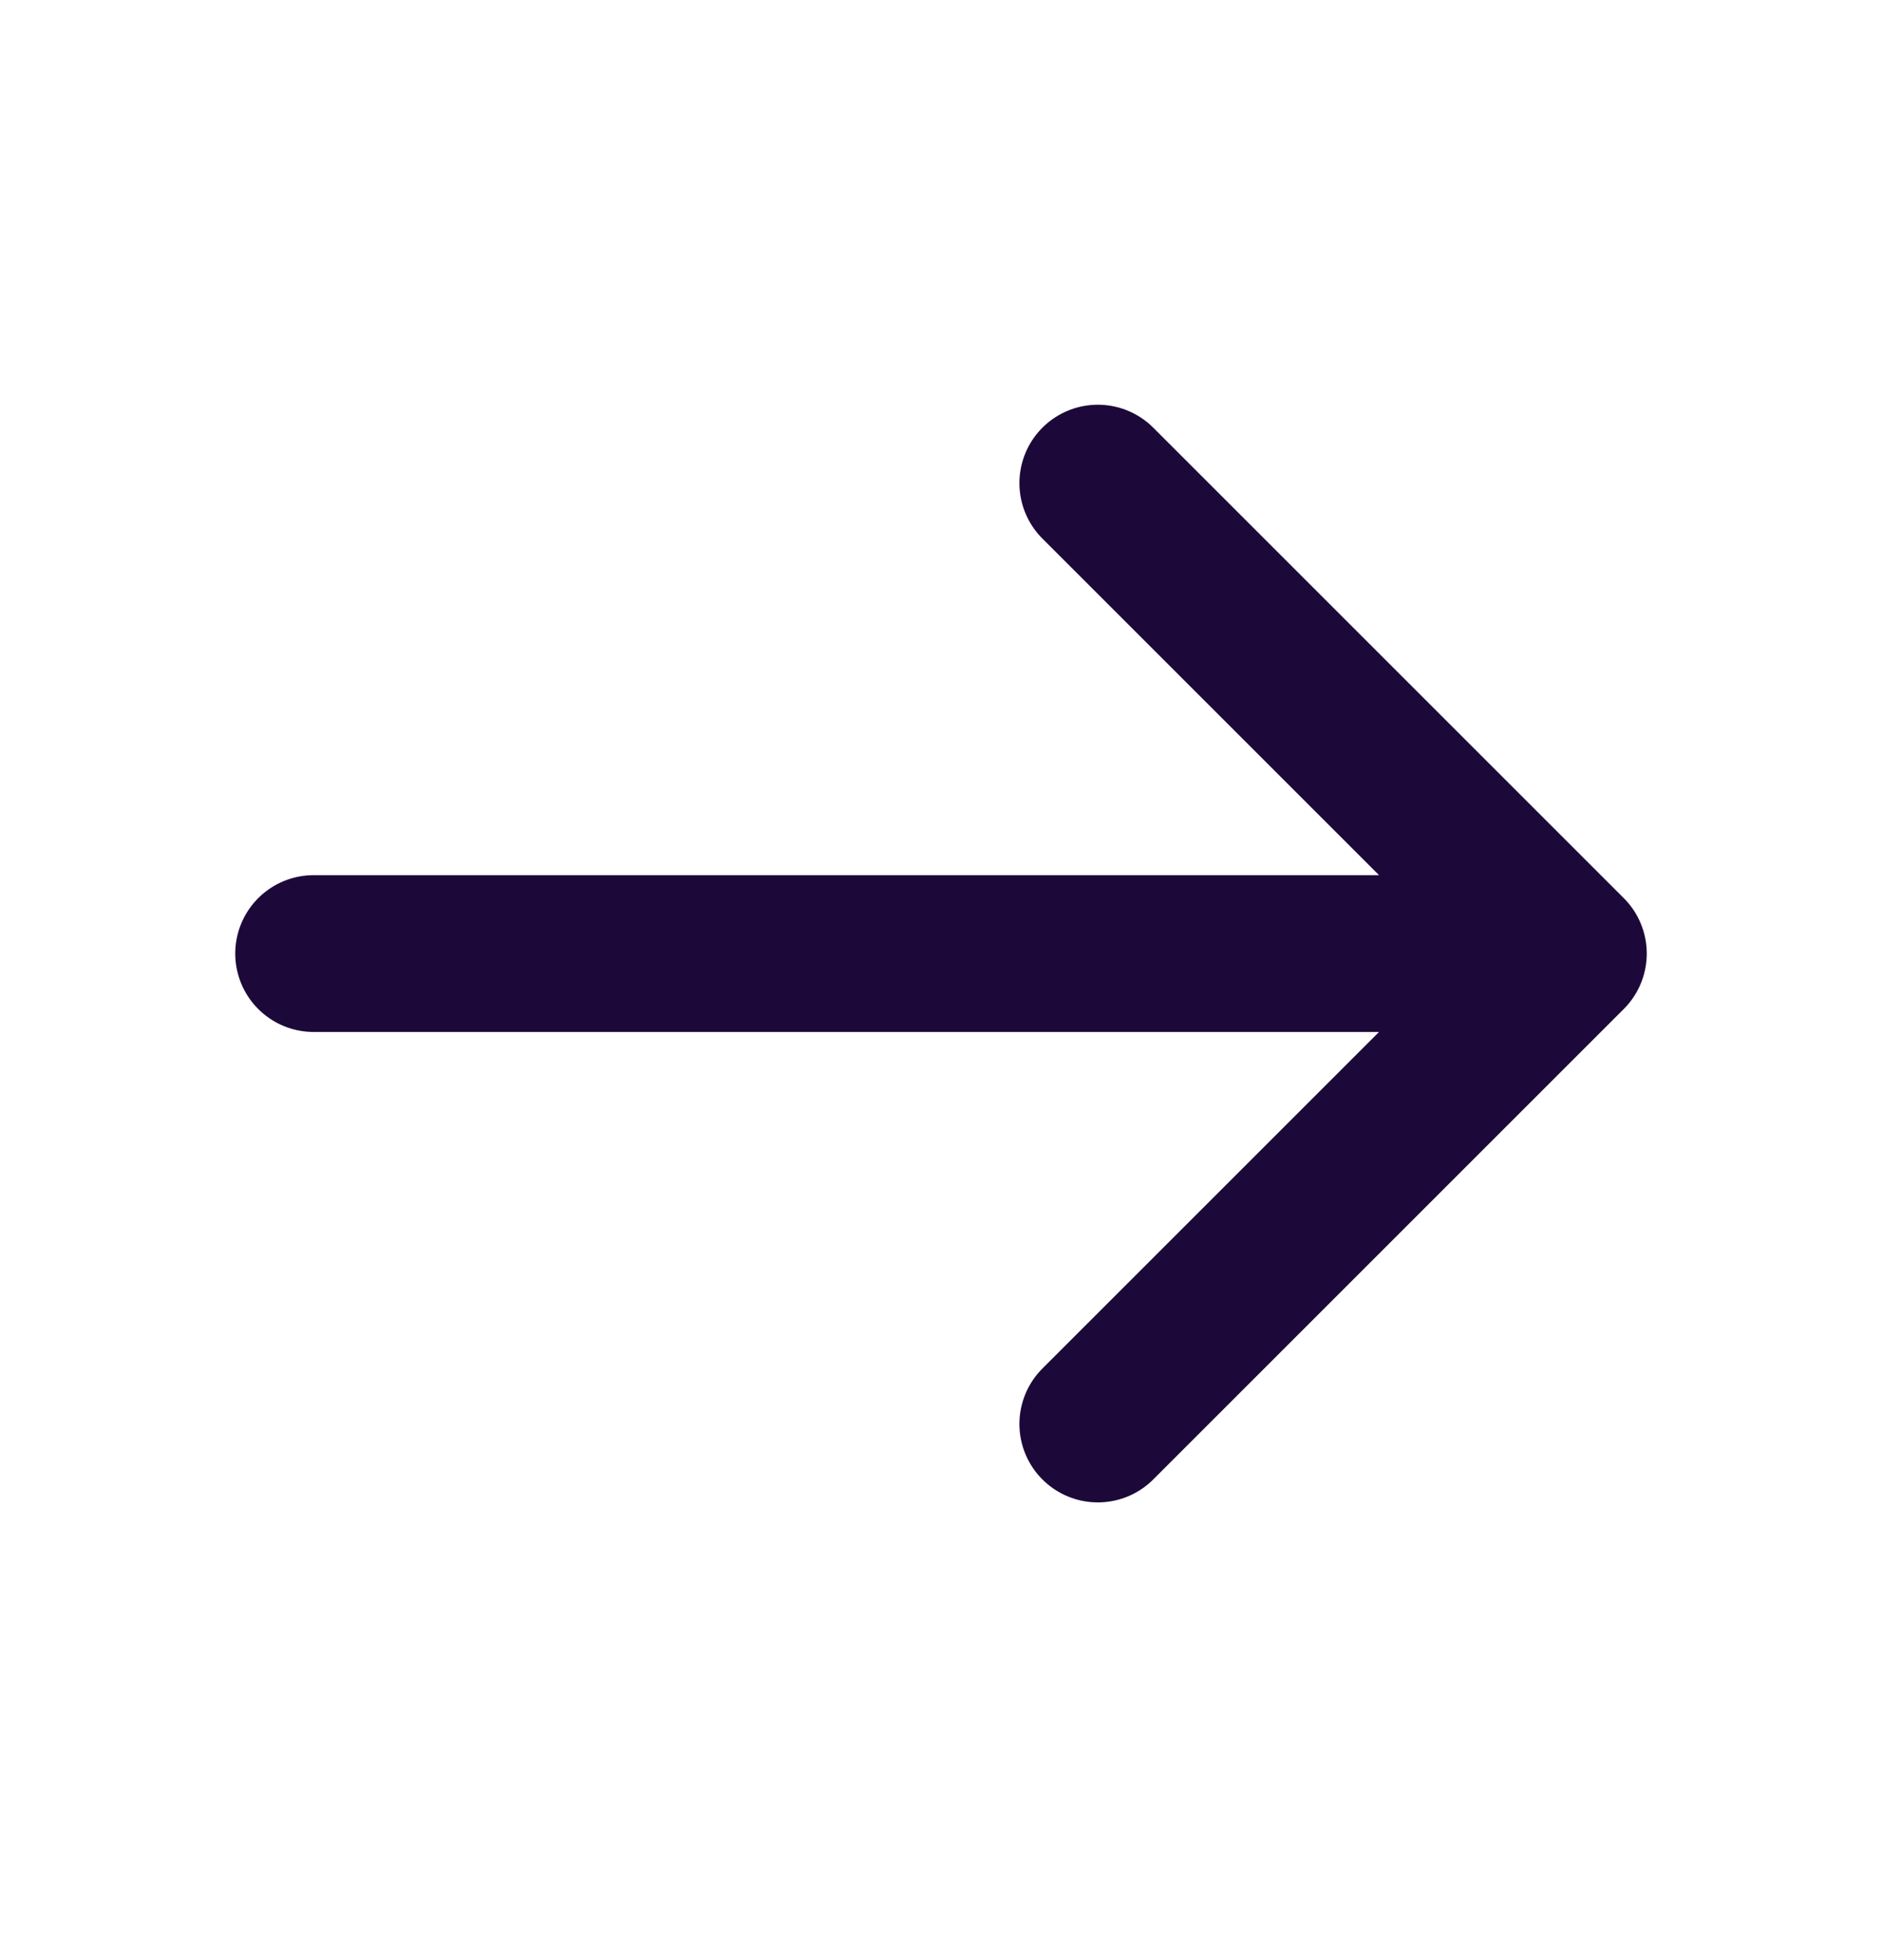 <svg width="24" height="25" viewBox="0 0 24 25" fill="none" xmlns="http://www.w3.org/2000/svg">
<g id="icons-arrow">
<path id="Icon" d="M4 12.162H20M20 12.162L14 6.162M20 12.162L14 18.162" stroke="#1C093A" stroke-width="2" stroke-linecap="round" stroke-linejoin="round"/>
</g>
</svg>
